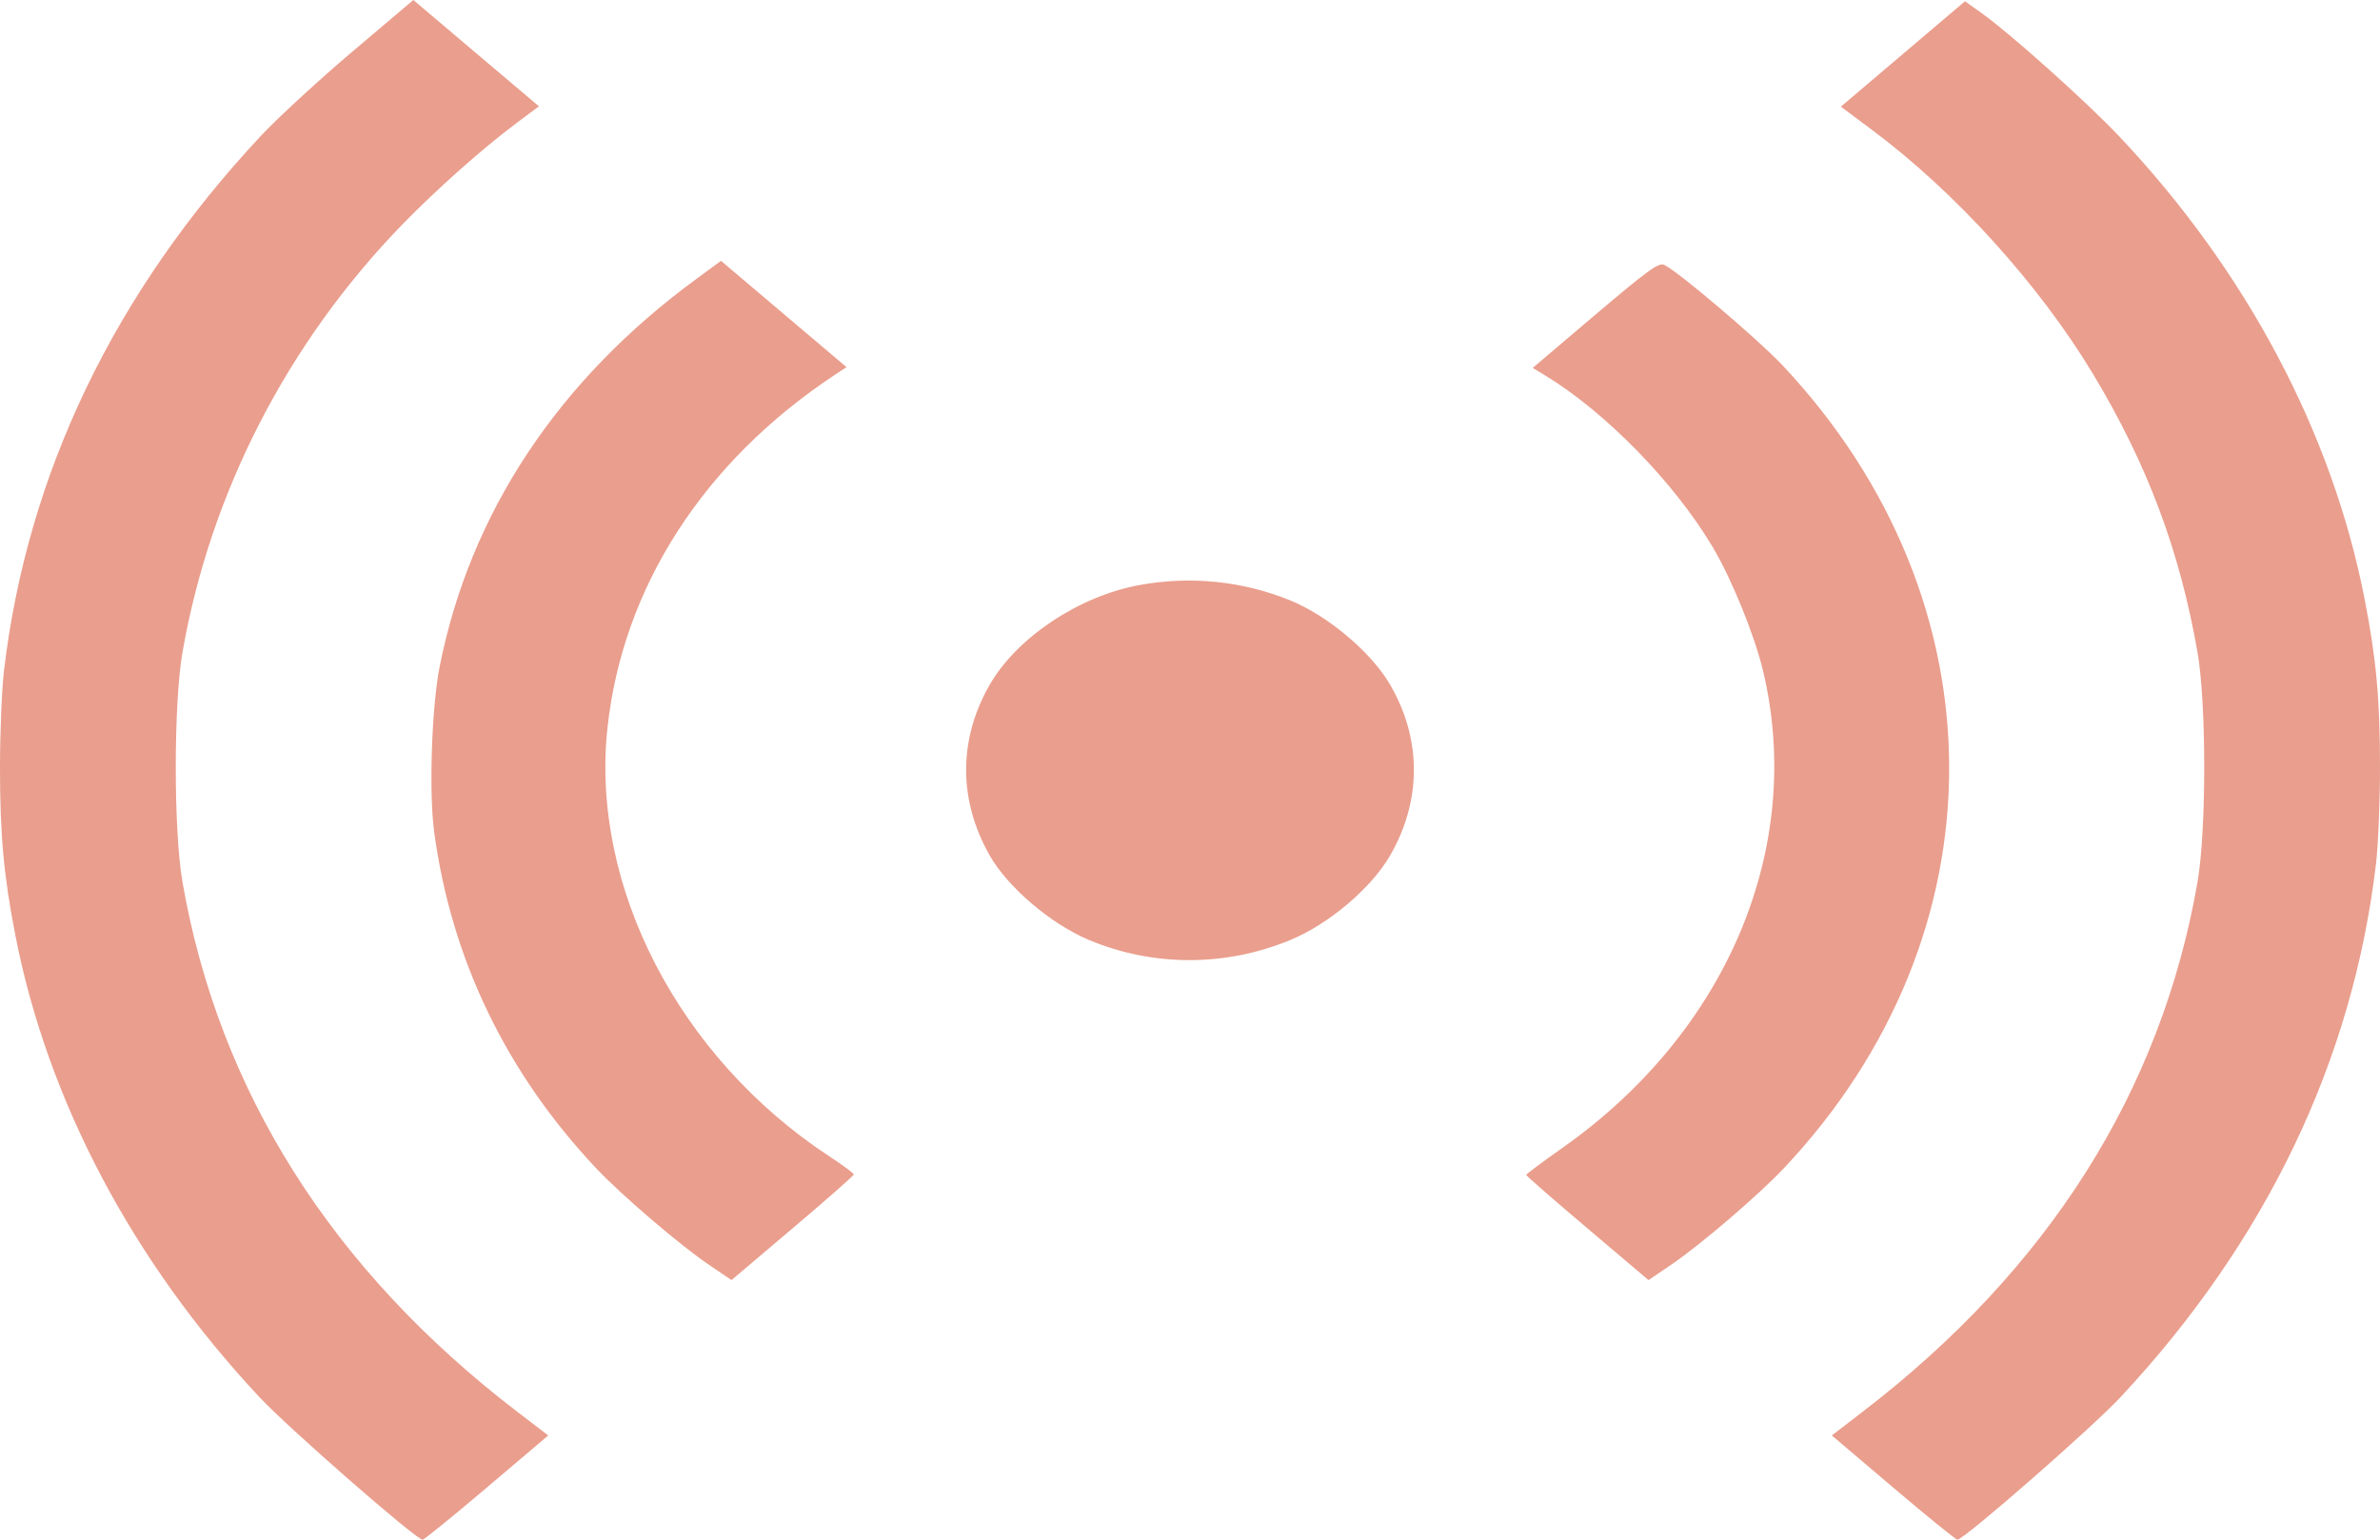<?xml version="1.0" encoding="UTF-8"?> <svg xmlns="http://www.w3.org/2000/svg" width="34" height="22" viewBox="0 0 34 22" fill="none"> <path fill-rule="evenodd" clip-rule="evenodd" d="M5.031 0.74C4.551 1.147 3.964 1.688 3.728 1.94C1.631 4.184 0.39 6.768 0.057 9.583C0.026 9.848 0 10.469 0 10.963C0 11.932 0.053 12.514 0.221 13.372C0.682 15.731 1.895 18.027 3.706 19.963C4.123 20.409 5.944 22 6.037 22C6.059 22 6.472 21.665 6.955 21.255L7.832 20.511L7.393 20.175C4.74 18.143 3.128 15.592 2.607 12.605C2.479 11.865 2.479 10.06 2.607 9.32C3.005 7.039 4.107 4.895 5.754 3.201C6.245 2.697 6.896 2.119 7.378 1.759L7.699 1.519L6.802 0.76L5.905 0L5.031 0.74ZM27.185 0.771L26.298 1.524L26.739 1.853C27.933 2.743 29.125 4.059 29.895 5.335C30.673 6.625 31.139 7.866 31.393 9.32C31.521 10.06 31.521 11.865 31.393 12.605C30.873 15.591 29.263 18.137 26.607 20.174L26.169 20.511L27.045 21.255C27.527 21.665 27.941 22 27.963 22C28.056 22 29.877 20.409 30.291 19.966C32.374 17.736 33.611 15.154 33.943 12.342C33.974 12.078 34 11.457 34 10.963C34 9.994 33.947 9.412 33.779 8.554C33.316 6.182 32.089 3.869 30.276 1.95C29.814 1.46 28.715 0.476 28.311 0.189L28.071 0.018L27.185 0.771ZM9.945 3.988C7.972 5.435 6.719 7.327 6.282 9.518C6.167 10.096 6.126 11.315 6.202 11.883C6.445 13.7 7.232 15.332 8.523 16.7C8.879 17.077 9.714 17.792 10.123 18.069L10.45 18.291L11.323 17.551C11.804 17.144 12.197 16.798 12.197 16.782C12.197 16.765 12.04 16.649 11.848 16.523C9.699 15.11 8.434 12.667 8.678 10.401C8.895 8.393 10.05 6.598 11.926 5.356L12.093 5.246L11.197 4.487L10.3 3.727L9.945 3.988ZM22.788 4.499L21.896 5.257L22.066 5.36C22.931 5.882 23.924 6.899 24.472 7.825C24.739 8.275 25.064 9.076 25.185 9.579C25.788 12.098 24.679 14.741 22.321 16.401C22.036 16.602 21.803 16.776 21.803 16.788C21.803 16.801 22.196 17.144 22.677 17.551L23.55 18.291L23.878 18.069C24.286 17.792 25.121 17.077 25.477 16.7C28.639 13.351 28.634 8.594 25.465 5.22C25.121 4.854 23.961 3.868 23.773 3.784C23.696 3.748 23.536 3.865 22.788 4.499ZM16.277 8.36C15.416 8.517 14.53 9.107 14.141 9.78C13.69 10.562 13.689 11.43 14.137 12.221C14.397 12.678 15.009 13.2 15.554 13.43C16.472 13.816 17.512 13.815 18.439 13.429C18.987 13.201 19.588 12.691 19.857 12.227C20.312 11.441 20.312 10.559 19.857 9.78C19.587 9.318 18.971 8.799 18.432 8.579C17.753 8.302 17.006 8.226 16.277 8.36Z" fill="#EA9E8D"></path> </svg> 